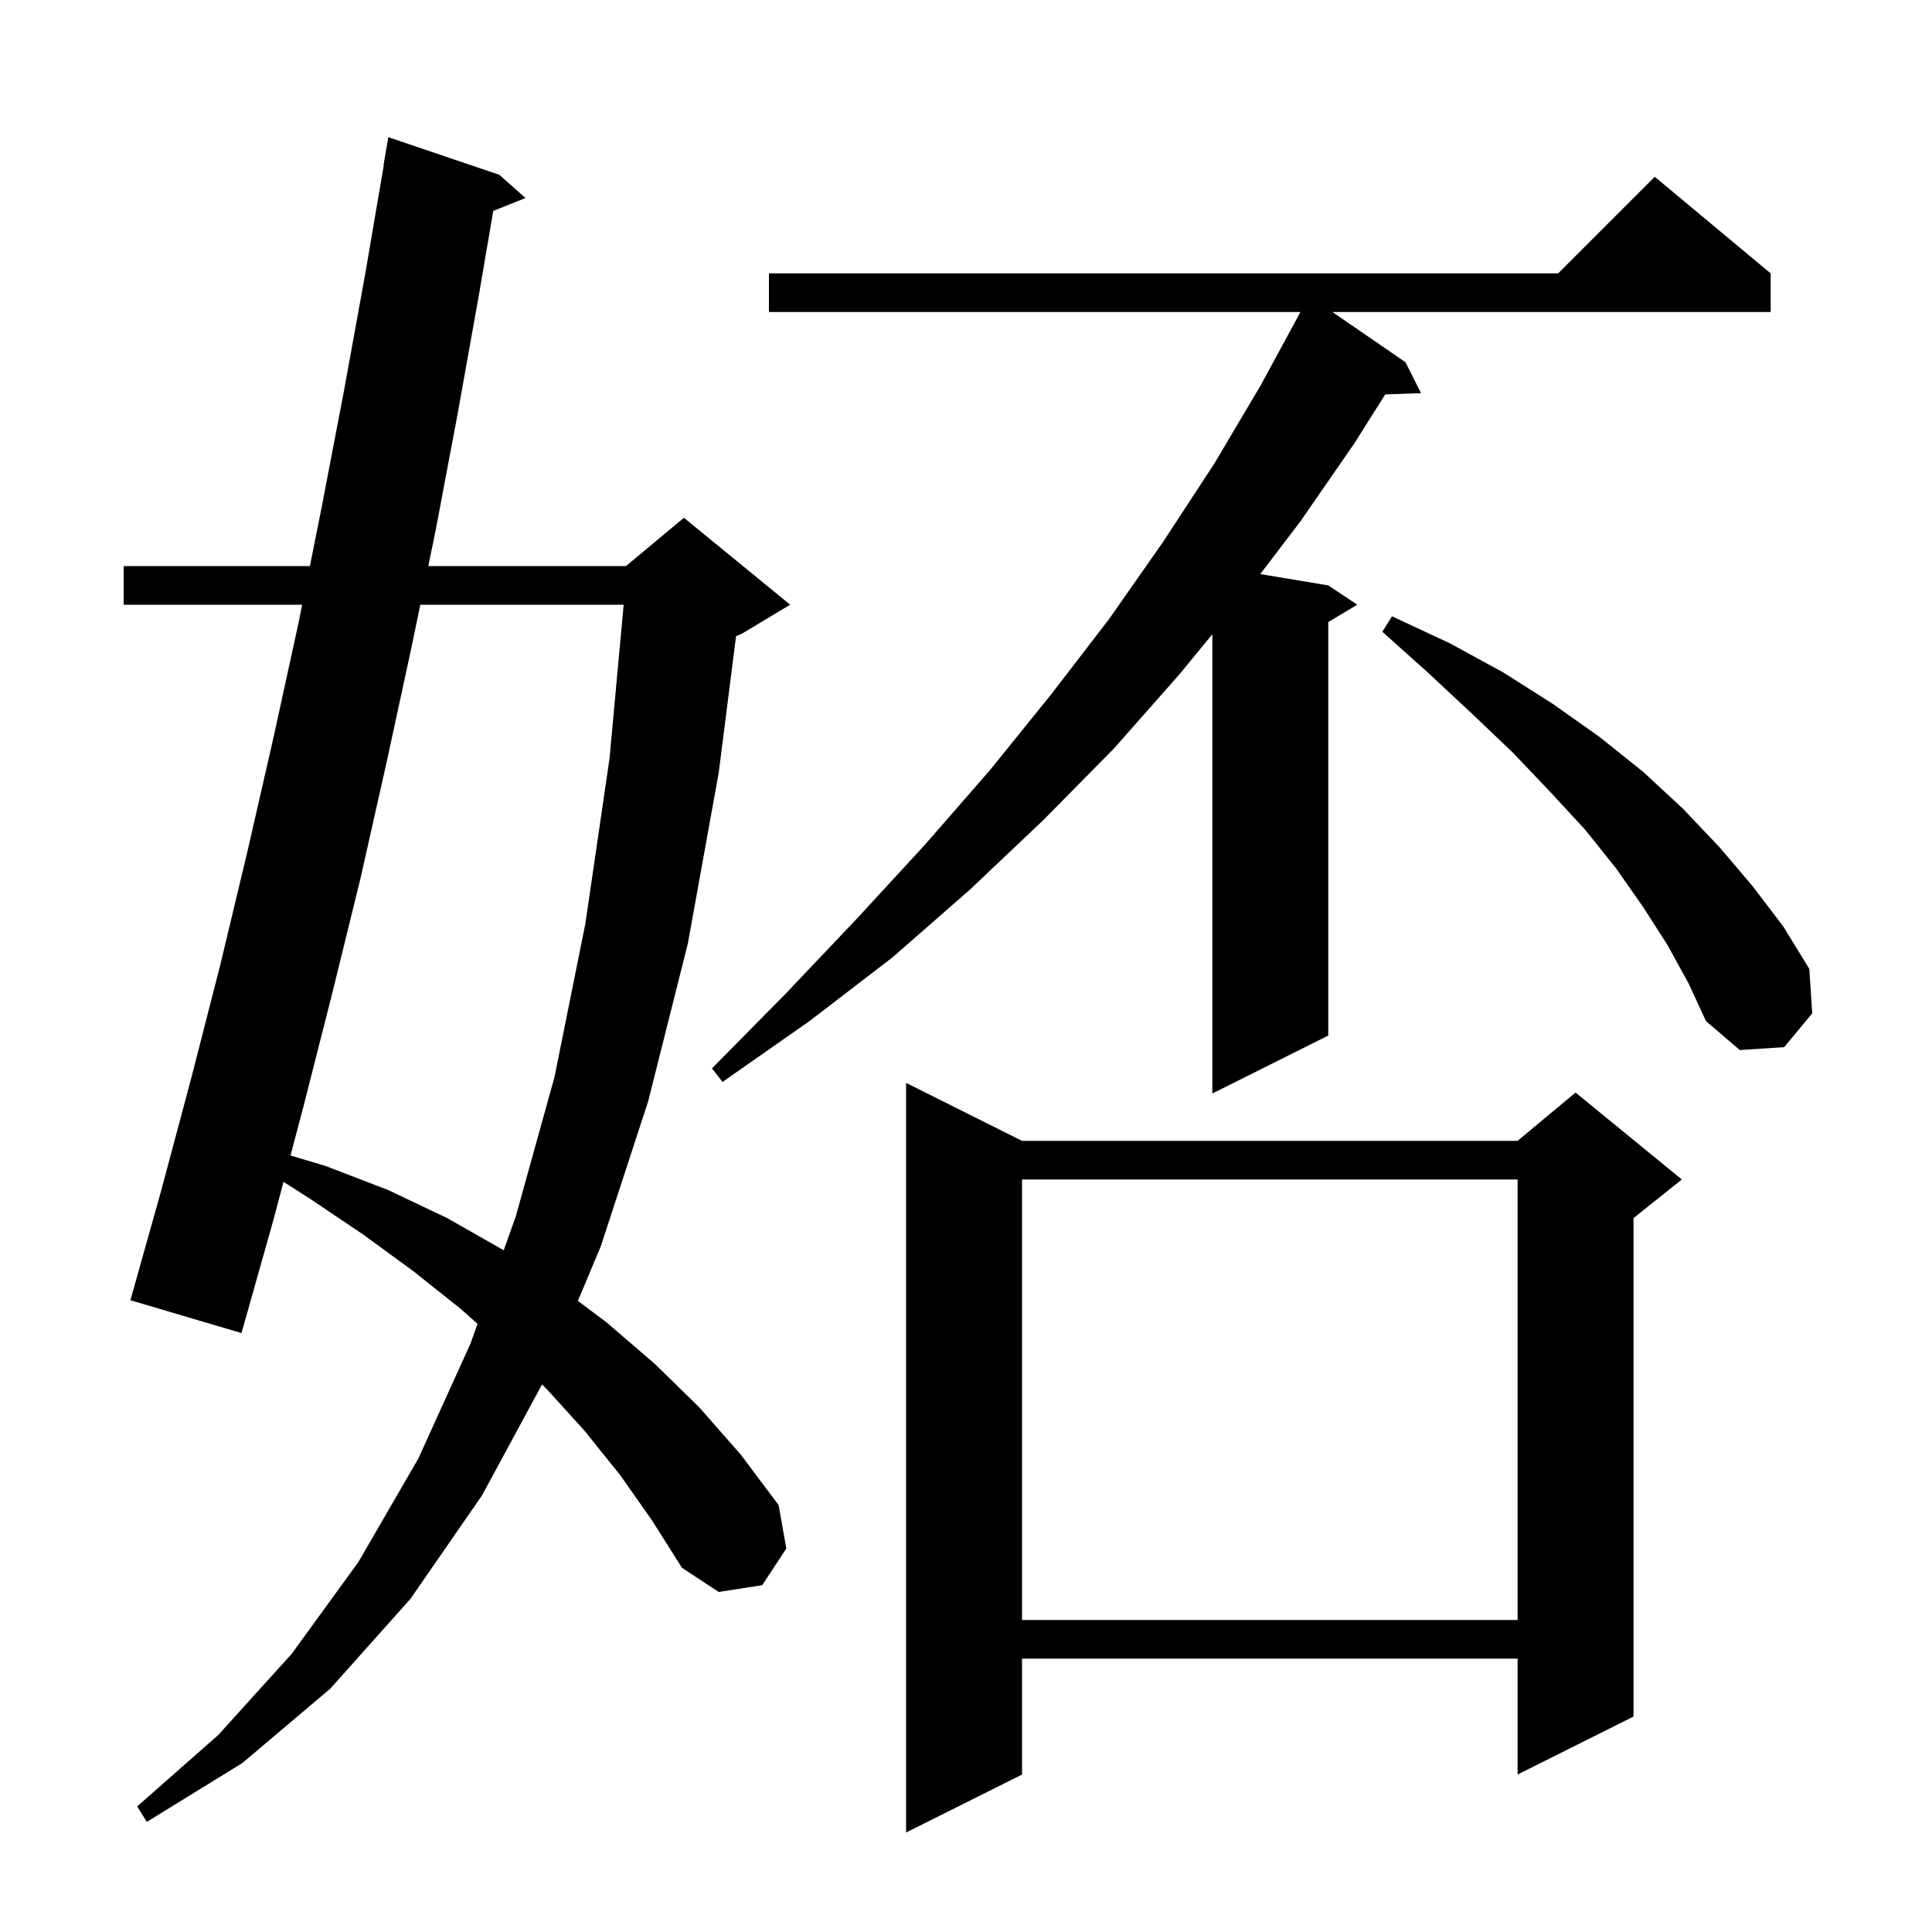 <svg xmlns="http://www.w3.org/2000/svg" xmlns:xlink="http://www.w3.org/1999/xlink" version="1.1" baseProfile="full" viewBox="0 0 200 200" width="200" height="200">
<g fill="black">
<path d="M 105.8 118.1 L 157.1 118.1 L 163.1 113.1 L 174.1 122.1 L 169.1 126.1 L 169.1 177.7 L 157.1 183.7 L 157.1 171.7 L 105.8 171.7 L 105.8 183.7 L 93.8 189.7 L 93.8 112.1 Z M 64.2 152.7 L 60.5 148.1 L 56.6 143.8 L 56.11 143.321 L 49.9 154.8 L 42.5 165.5 L 34.2 174.8 L 25.1 182.5 L 15.2 188.6 L 14.2 187.0 L 22.6 179.6 L 30.2 171.2 L 37.1 161.7 L 43.3 151.0 L 48.7 139.1 L 49.432 137.044 L 47.7 135.5 L 42.8 131.6 L 37.6 127.8 L 32.1 124.1 L 29.348 122.344 L 28.3 126.3 L 25.0 138.0 L 13.5 134.6 L 16.7 123.2 L 19.8 111.6 L 22.8 99.9 L 25.6 88.2 L 28.3 76.4 L 30.9 64.5 L 31.28 62.6 L 12.8 62.6 L 12.8 58.6 L 32.08 58.6 L 33.3 52.5 L 35.6 40.5 L 37.8 28.4 L 39.729 17.102 L 39.7 17.1 L 40.2 14.2 L 51.7 18.1 L 54.4 20.5 L 51.062 21.835 L 49.6 30.4 L 47.4 42.7 L 45.1 54.9 L 44.336 58.6 L 64.8 58.6 L 70.8 53.6 L 81.8 62.6 L 76.8 65.6 L 76.197 65.851 L 74.4 80.0 L 71.2 97.7 L 67.1 114.0 L 62.2 129.0 L 59.824 134.668 L 62.8 136.9 L 67.8 141.2 L 72.4 145.7 L 76.7 150.6 L 80.6 155.8 L 81.4 160.3 L 78.9 164.1 L 74.4 164.8 L 70.6 162.3 L 67.5 157.4 Z M 105.8 122.1 L 105.8 167.7 L 157.1 167.7 L 157.1 122.1 Z M 43.509 62.6 L 42.6 67.0 L 40.0 79.0 L 37.3 91.0 L 34.4 102.8 L 31.4 114.6 L 30.071 119.617 L 33.7 120.7 L 40.2 123.2 L 46.3 126.1 L 52.1 129.4 L 52.144 129.429 L 53.4 125.9 L 57.4 111.5 L 60.6 95.6 L 63.1 78.5 L 64.561 62.6 Z M 183.3 28.3 L 183.3 32.3 L 137.929 32.3 L 145.5 37.5 L 147.1 40.7 L 143.4 40.828 L 140.2 45.9 L 134.6 54.0 L 130.462 59.427 L 137.5 60.6 L 140.5 62.6 L 137.5 64.4 L 137.5 107.2 L 125.5 113.2 L 125.5 65.656 L 122.1 69.8 L 115.3 77.5 L 108.0 84.9 L 100.4 92.1 L 92.4 99.1 L 83.8 105.7 L 74.8 112.0 L 73.7 110.6 L 81.3 102.9 L 88.7 95.1 L 95.7 87.5 L 102.5 79.7 L 108.8 71.9 L 114.8 64.1 L 120.4 56.1 L 125.7 48.0 L 130.5 39.9 L 134.51 32.504 L 134.5 32.5 L 134.607 32.325 L 134.62 32.3 L 79.6 32.3 L 79.6 28.3 L 161.3 28.3 L 171.3 18.3 Z M 172.6 97.8 L 170.1 93.9 L 167.3 89.9 L 164.1 85.9 L 160.5 82.0 L 156.6 77.9 L 152.4 73.9 L 147.9 69.7 L 143.1 65.4 L 144.1 63.8 L 150.1 66.6 L 155.6 69.6 L 160.8 72.9 L 165.6 76.3 L 170.1 79.9 L 174.2 83.7 L 178.0 87.7 L 181.4 91.7 L 184.6 95.9 L 187.3 100.3 L 187.6 104.9 L 184.7 108.4 L 180.1 108.7 L 176.6 105.7 L 174.8 101.8 Z " />
</g>
</svg>
